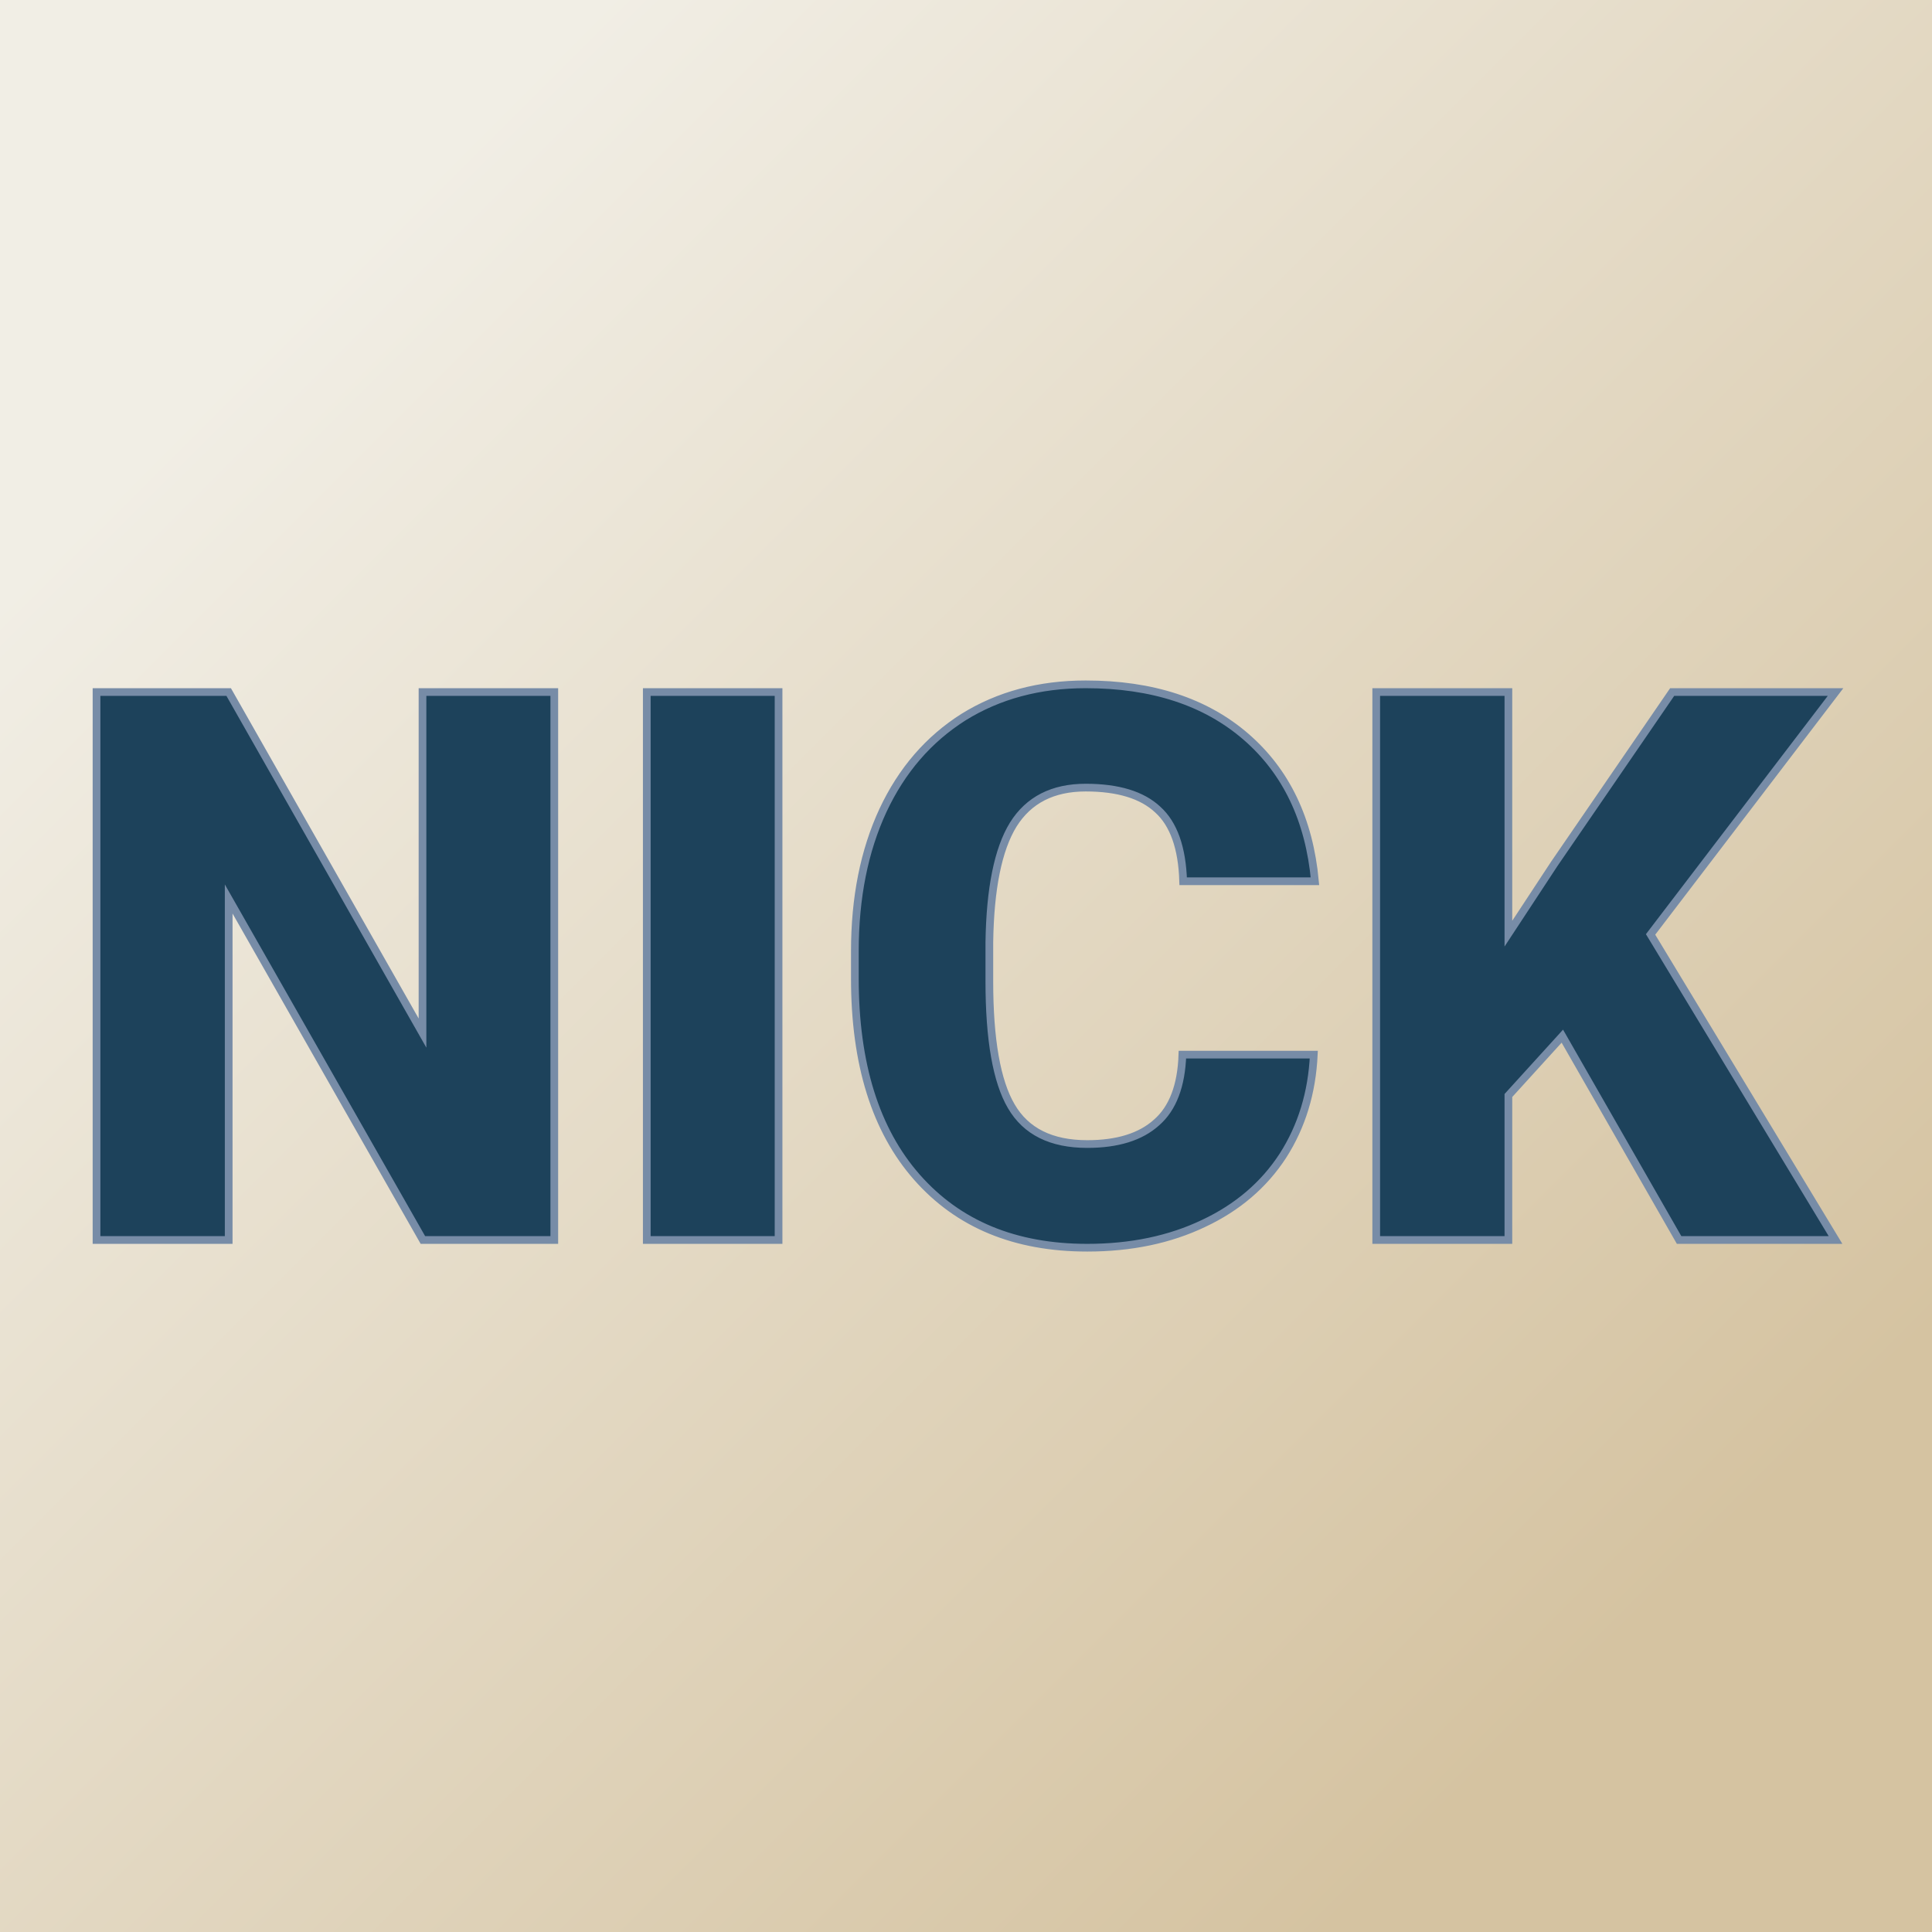 <svg xmlns="http://www.w3.org/2000/svg" version="1.1" xmlns:xlink="http://www.w3.org/1999/xlink" viewBox="0 0 200 200"><rect x="0" y="0" width="200" height="200" fill="#333333" stroke="none"/><rect width="200" height="200" fill="url('#gradient')"></rect><defs><linearGradient id="gradient" gradientTransform="rotate(45 0.5 0.5)"><stop offset="0%" stop-color="#f1eee5"></stop><stop offset="100%" stop-color="#d5c3a1"></stop></linearGradient></defs><g><g fill="#1d425b" transform="matrix(3.989,0,0,3.989,5.723,128.364)" stroke="#778ca7" stroke-width="0.2"><path d="M12.95-14.22L12.95 0L9.54 0L4.50-8.85L4.50 0L1.07 0L1.07-14.22L4.50-14.22L9.53-5.37L9.53-14.22L12.95-14.22ZM18.77-14.22L18.77 0L15.35 0L15.35-14.22L18.77-14.22ZM29.25-4.81L32.66-4.81Q32.59-3.33 31.86-2.19Q31.12-1.05 29.80-0.43Q28.48 0.20 26.78 0.20L26.78 0.20Q23.97 0.20 22.36-1.63Q20.75-3.46 20.75-6.79L20.75-6.79L20.75-7.49Q20.75-9.58 21.48-11.15Q22.21-12.71 23.57-13.57Q24.94-14.42 26.74-14.42L26.74-14.42Q29.33-14.42 30.90-13.06Q32.47-11.70 32.69-9.31L32.69-9.31L29.27-9.31Q29.23-10.61 28.61-11.17Q28.00-11.74 26.74-11.74L26.74-11.74Q25.46-11.74 24.86-10.78Q24.27-9.82 24.24-7.72L24.24-7.72L24.24-6.72Q24.24-4.44 24.81-3.47Q25.38-2.49 26.78-2.49L26.78-2.49Q27.96-2.49 28.58-3.05Q29.21-3.60 29.25-4.81L29.25-4.81ZM42.14 0L39.11-5.29L37.71-3.75L37.71 0L34.28 0L34.28-14.22L37.71-14.22L37.71-7.95L38.90-9.76L41.96-14.22L46.20-14.22L41.40-7.93L46.20 0L42.14 0Z"></path></g></g></svg>